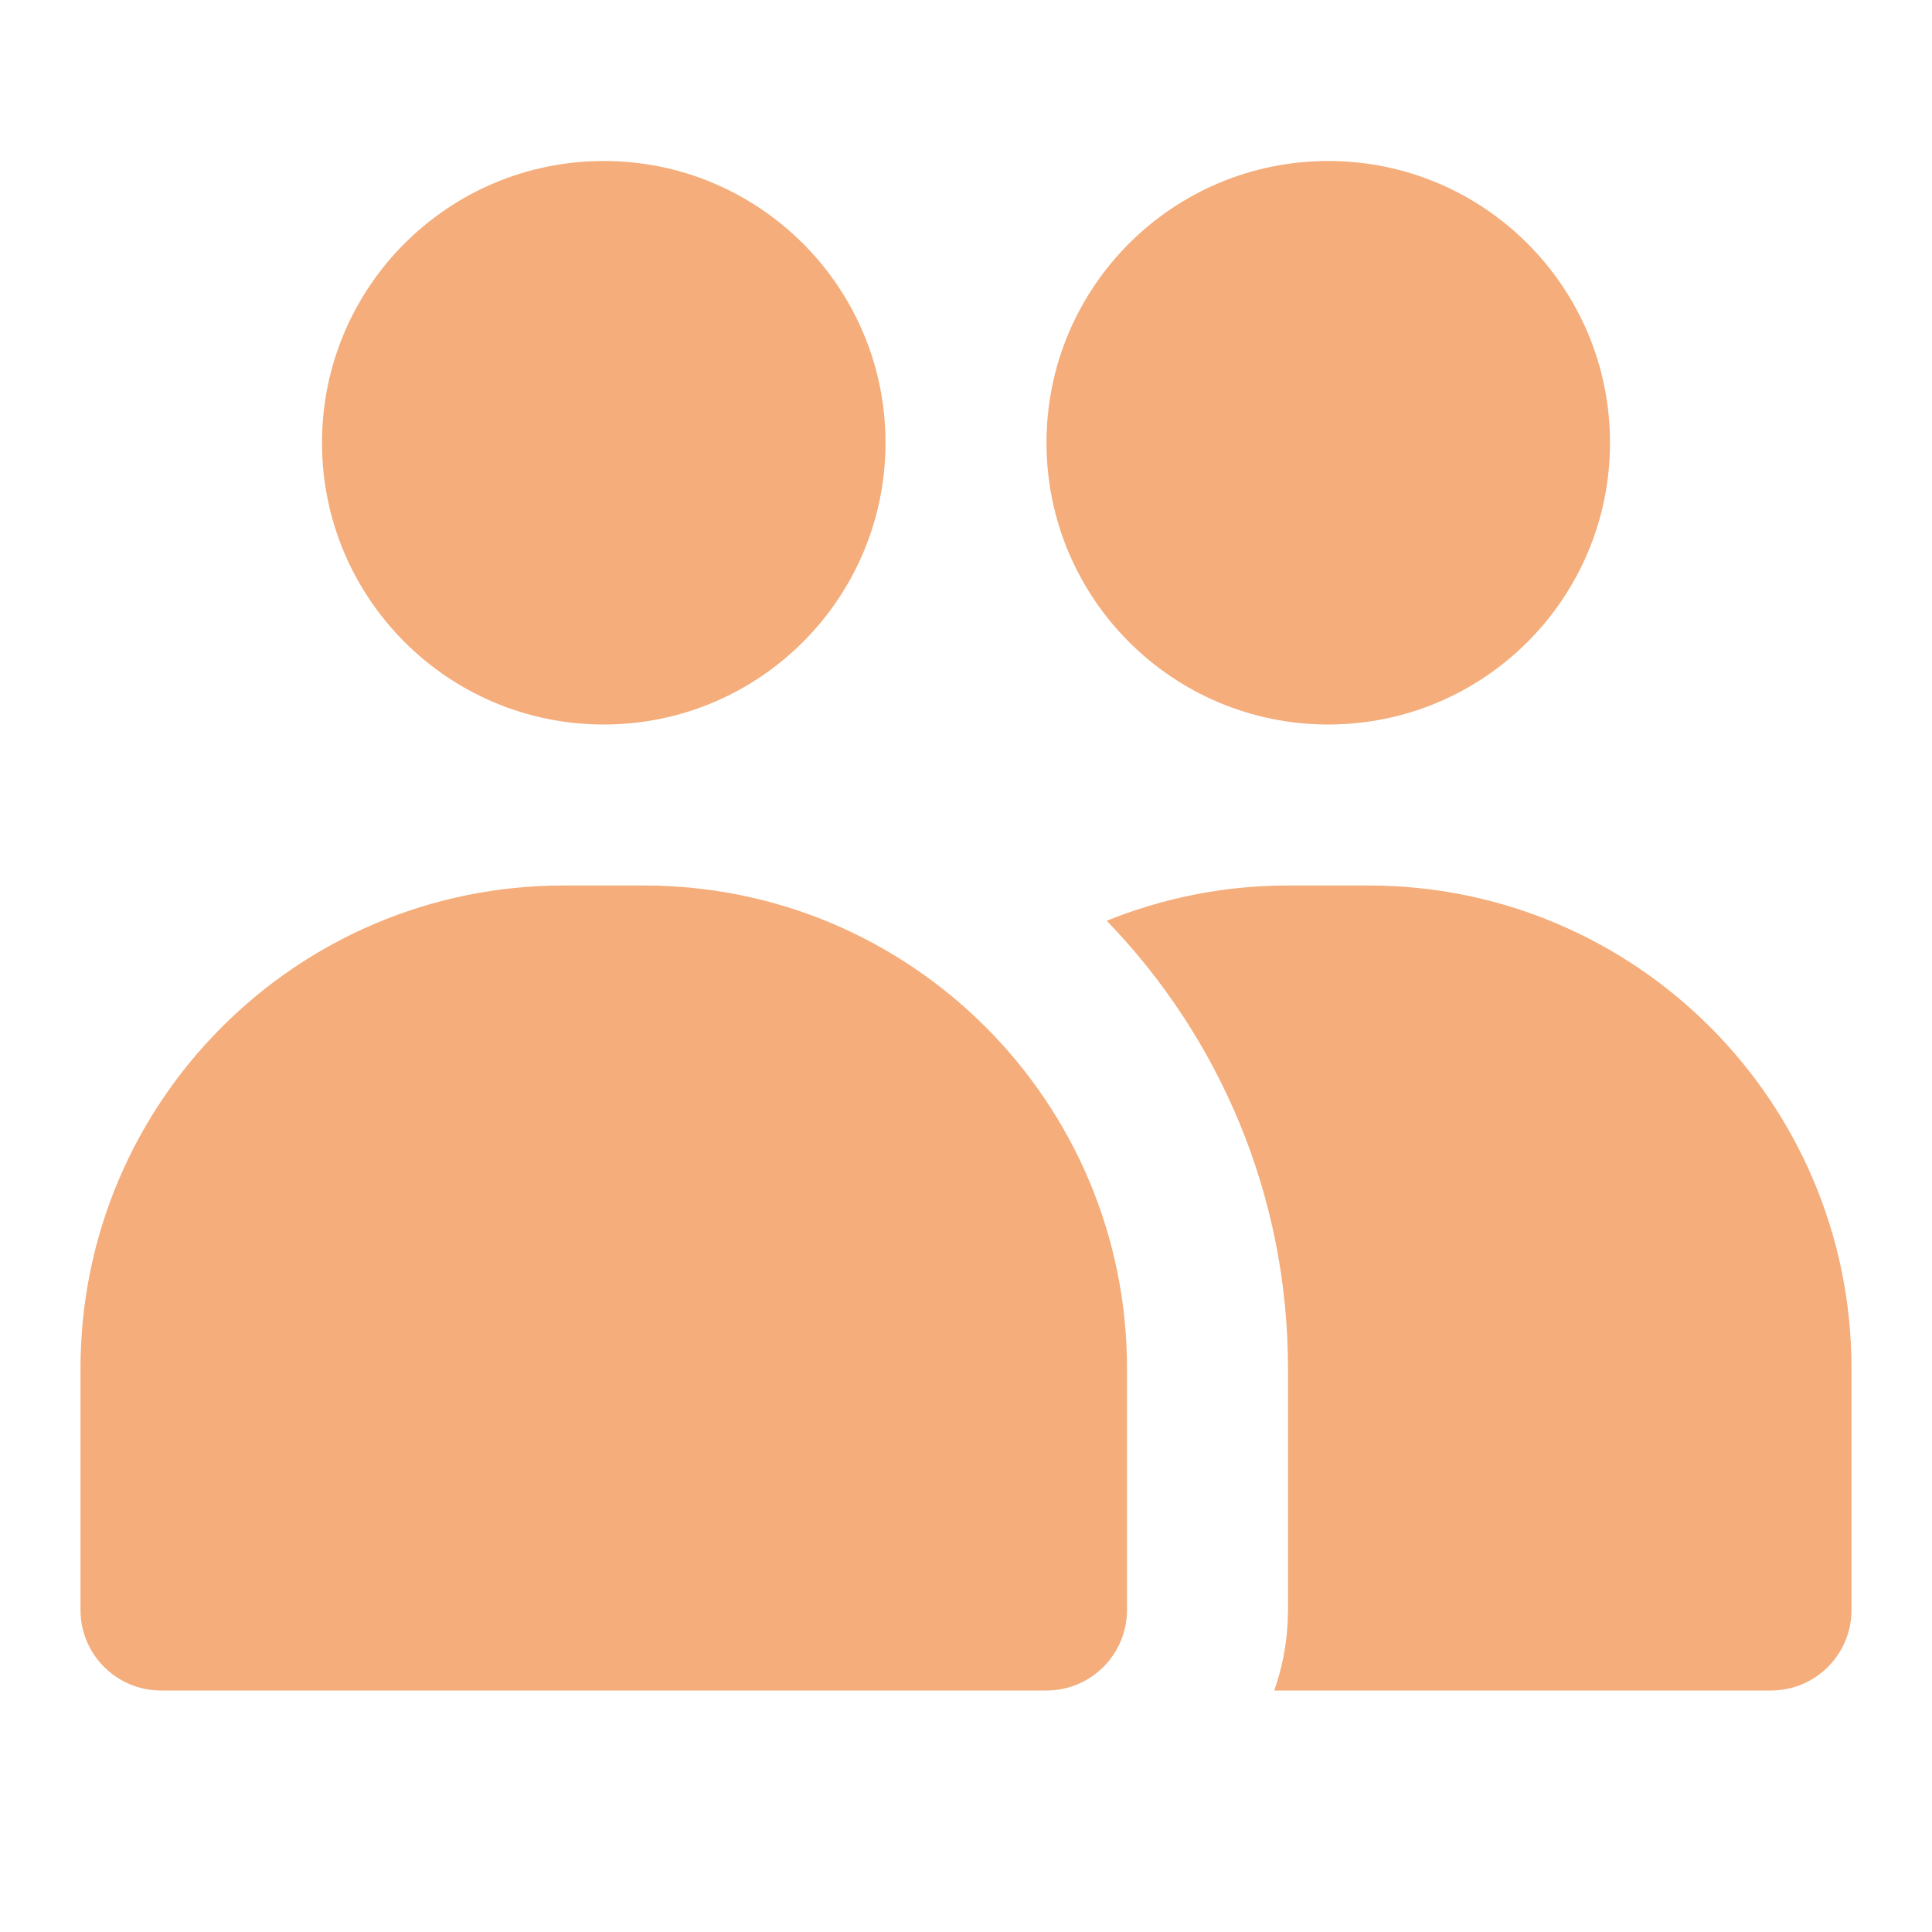 <svg width="24" height="24" viewBox="0 0 24 24" fill="none" xmlns="http://www.w3.org/2000/svg">
<path d="M17 11C20.314 11 23 13.686 23 17V20C23 20.552 22.552 21 22 21H15.829C15.923 20.733 15.981 20.45 15.996 20.154L16 20V17C16 14.838 15.141 12.878 13.748 11.438C14.444 11.157 15.203 11 16 11H17Z" fill="#F4AD7B"/>
<path d="M2 17C2 14.239 4.239 12 7 12H8C10.761 12 13 14.239 13 17V20H2V17Z" fill="#F4AD7B"/>
<path d="M14 20C14 20.552 13.552 21 13 21H2C1.448 21 1 20.552 1 20V17C1 13.686 3.686 11 7 11H8C11.314 11 14 13.686 14 17V20Z" fill="#F4AD7B"/>
<path d="M11 5.5C11 7.433 9.433 9 7.5 9C5.567 9 4 7.433 4 5.5C4 3.567 5.567 2 7.5 2C9.433 2 11 3.567 11 5.5Z" fill="#F4AD7B"/>
<path d="M20 5.5C20 7.433 18.433 9 16.5 9C14.567 9 13 7.433 13 5.5C13 3.567 14.567 2 16.5 2C18.433 2 20 3.567 20 5.5Z" fill="#F4AD7B"/>
</svg>
